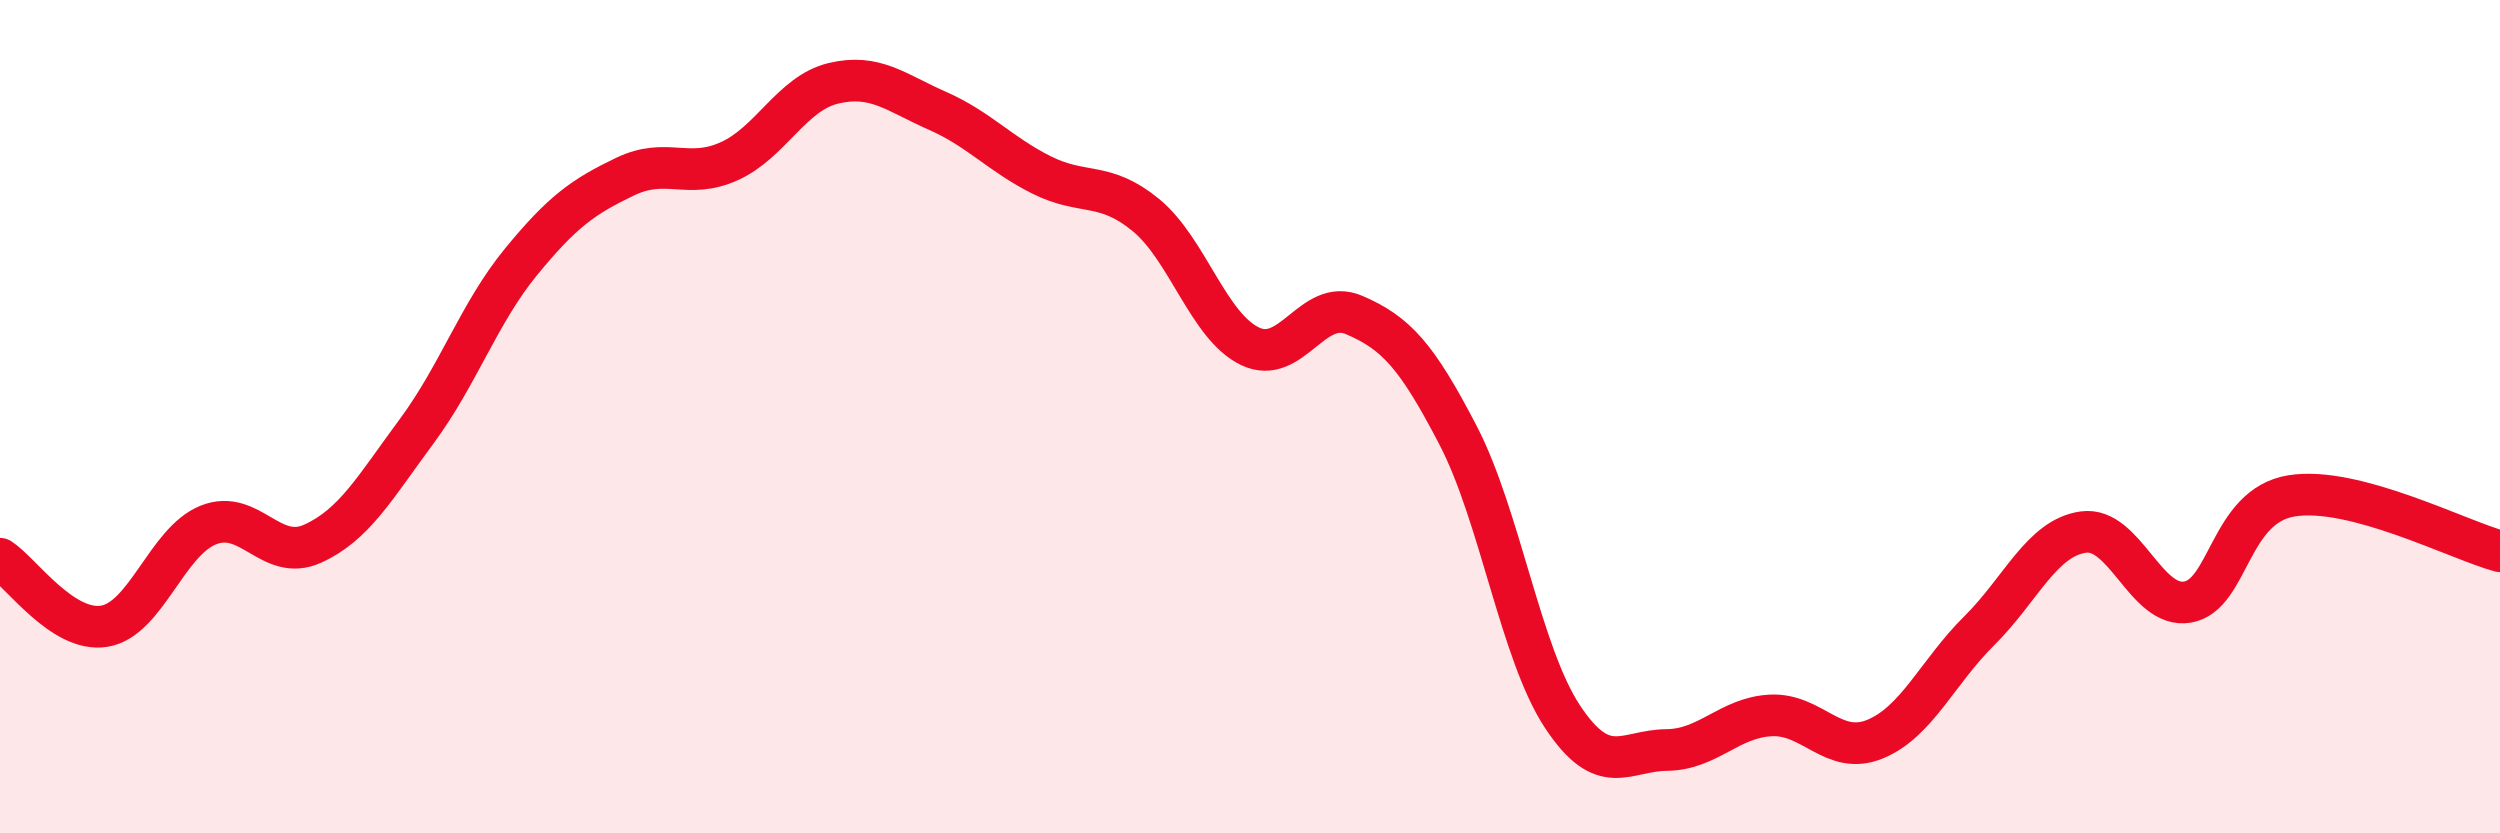 
    <svg width="60" height="20" viewBox="0 0 60 20" xmlns="http://www.w3.org/2000/svg">
      <path
        d="M 0,13.41 C 0.5,13.73 1.5,15.19 2.5,15.03 C 3.5,14.87 4,13 5,12.6 C 6,12.2 6.5,13.5 7.5,13.05 C 8.5,12.6 9,11.7 10,10.35 C 11,9 11.5,7.51 12.5,6.29 C 13.5,5.07 14,4.72 15,4.24 C 16,3.76 16.5,4.32 17.5,3.87 C 18.5,3.42 19,2.24 20,2 C 21,1.76 21.5,2.22 22.5,2.66 C 23.5,3.1 24,3.7 25,4.2 C 26,4.7 26.5,4.34 27.5,5.16 C 28.5,5.98 29,7.83 30,8.31 C 31,8.79 31.5,7.13 32.5,7.56 C 33.5,7.99 34,8.53 35,10.46 C 36,12.39 36.5,15.69 37.5,17.2 C 38.5,18.71 39,18.01 40,18 C 41,17.99 41.5,17.22 42.5,17.17 C 43.5,17.12 44,18.15 45,17.74 C 46,17.33 46.5,16.13 47.5,15.14 C 48.5,14.15 49,12.91 50,12.77 C 51,12.63 51.5,14.62 52.5,14.45 C 53.5,14.28 53.5,12.14 55,11.9 C 56.5,11.66 59,12.96 60,13.23L60 20L0 20Z"
        fill="#EB0A25"
        opacity="0.1"
        stroke-linecap="round"
        stroke-linejoin="round"
      />
      <path
        d="M 0,13.41 C 0.5,13.73 1.5,15.19 2.5,15.03 C 3.5,14.87 4,13 5,12.6 C 6,12.2 6.5,13.5 7.5,13.05 C 8.5,12.6 9,11.7 10,10.35 C 11,9 11.5,7.51 12.5,6.29 C 13.5,5.07 14,4.72 15,4.24 C 16,3.76 16.5,4.32 17.5,3.87 C 18.5,3.42 19,2.24 20,2 C 21,1.76 21.5,2.22 22.5,2.66 C 23.5,3.1 24,3.7 25,4.2 C 26,4.7 26.5,4.34 27.5,5.16 C 28.5,5.98 29,7.83 30,8.31 C 31,8.79 31.5,7.13 32.5,7.56 C 33.5,7.99 34,8.53 35,10.46 C 36,12.39 36.5,15.69 37.5,17.2 C 38.5,18.71 39,18.01 40,18 C 41,17.99 41.5,17.22 42.5,17.17 C 43.5,17.12 44,18.15 45,17.74 C 46,17.33 46.5,16.13 47.5,15.14 C 48.5,14.15 49,12.91 50,12.77 C 51,12.63 51.5,14.62 52.5,14.45 C 53.5,14.28 53.5,12.14 55,11.9 C 56.5,11.66 59,12.96 60,13.23"
        stroke="#EB0A25"
        stroke-width="1"
        fill="none"
        stroke-linecap="round"
        stroke-linejoin="round"
      />
    </svg>
  